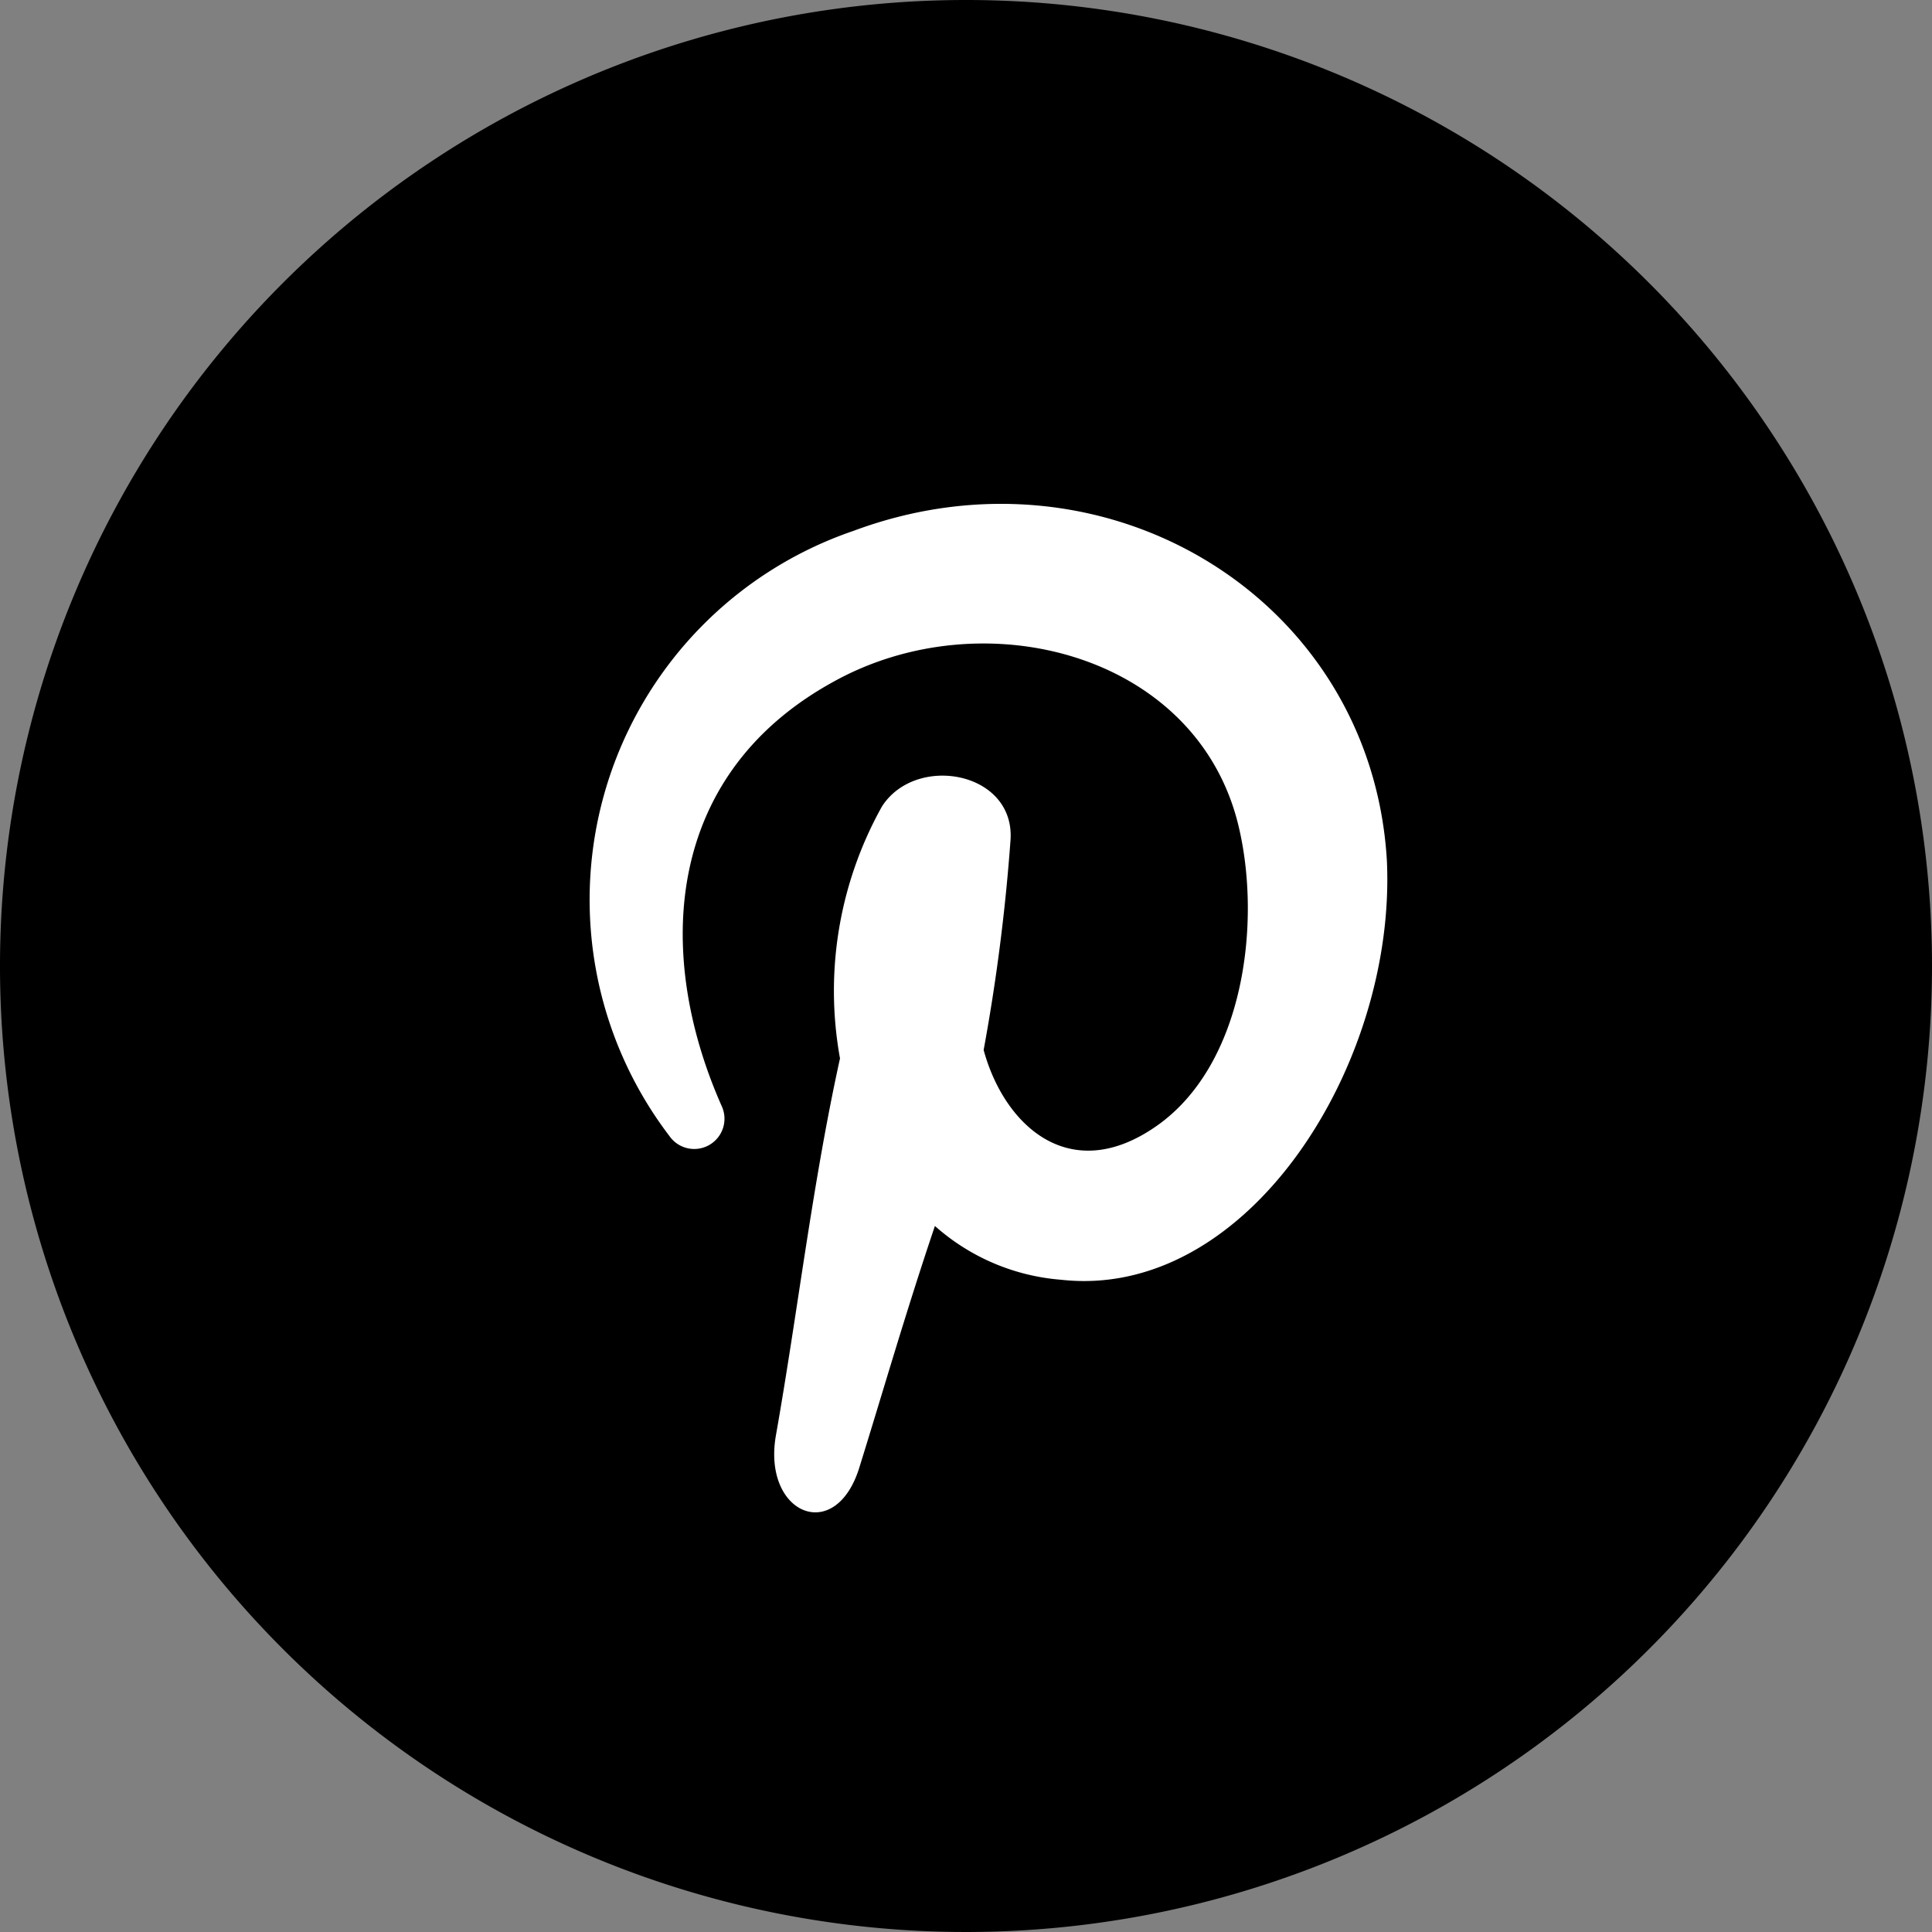 <svg xmlns="http://www.w3.org/2000/svg" viewBox="0 0 46 46"><rect x="0" y="0" width="46" height="46" fill="#808080" stroke="none"/><defs><style>.cls-1,.cls-2{fill-rule:evenodd;}.cls-2{fill:#fff;}</style></defs><title>pinterest</title><g id="Layer_2" data-name="Layer 2"><g id="Capa_1" data-name="Capa 1"><path class="cls-1" d="M46,23A23,23,0,1,1,23,0,23,23,0,0,1,46,23"/><path class="cls-2" d="M20.32,12.64a9.28,9.28,0,0,0-4.38,14.41.72.72,0,0,0,1.25-.7c-1.62-3.64-1.37-7.9,2.64-10.11,3.58-2,8.68-.68,9.66,3.43.55,2.3.13,5.67-1.94,7.13s-3.64,0-4.13-1.8A45.86,45.86,0,0,0,24.06,20c.11-1.63-2.25-2.06-3.06-.8a9,9,0,0,0-1,6c-.66,3-1,6-1.53,9-.31,1.86,1.44,2.59,2,.71.53-1.7,1.1-3.68,1.79-5.72a5.12,5.12,0,0,0,3,1.28c4.46.5,8-5.15,7.76-10C32.64,14.25,26.33,10.4,20.32,12.64Z"/></g></g></svg>